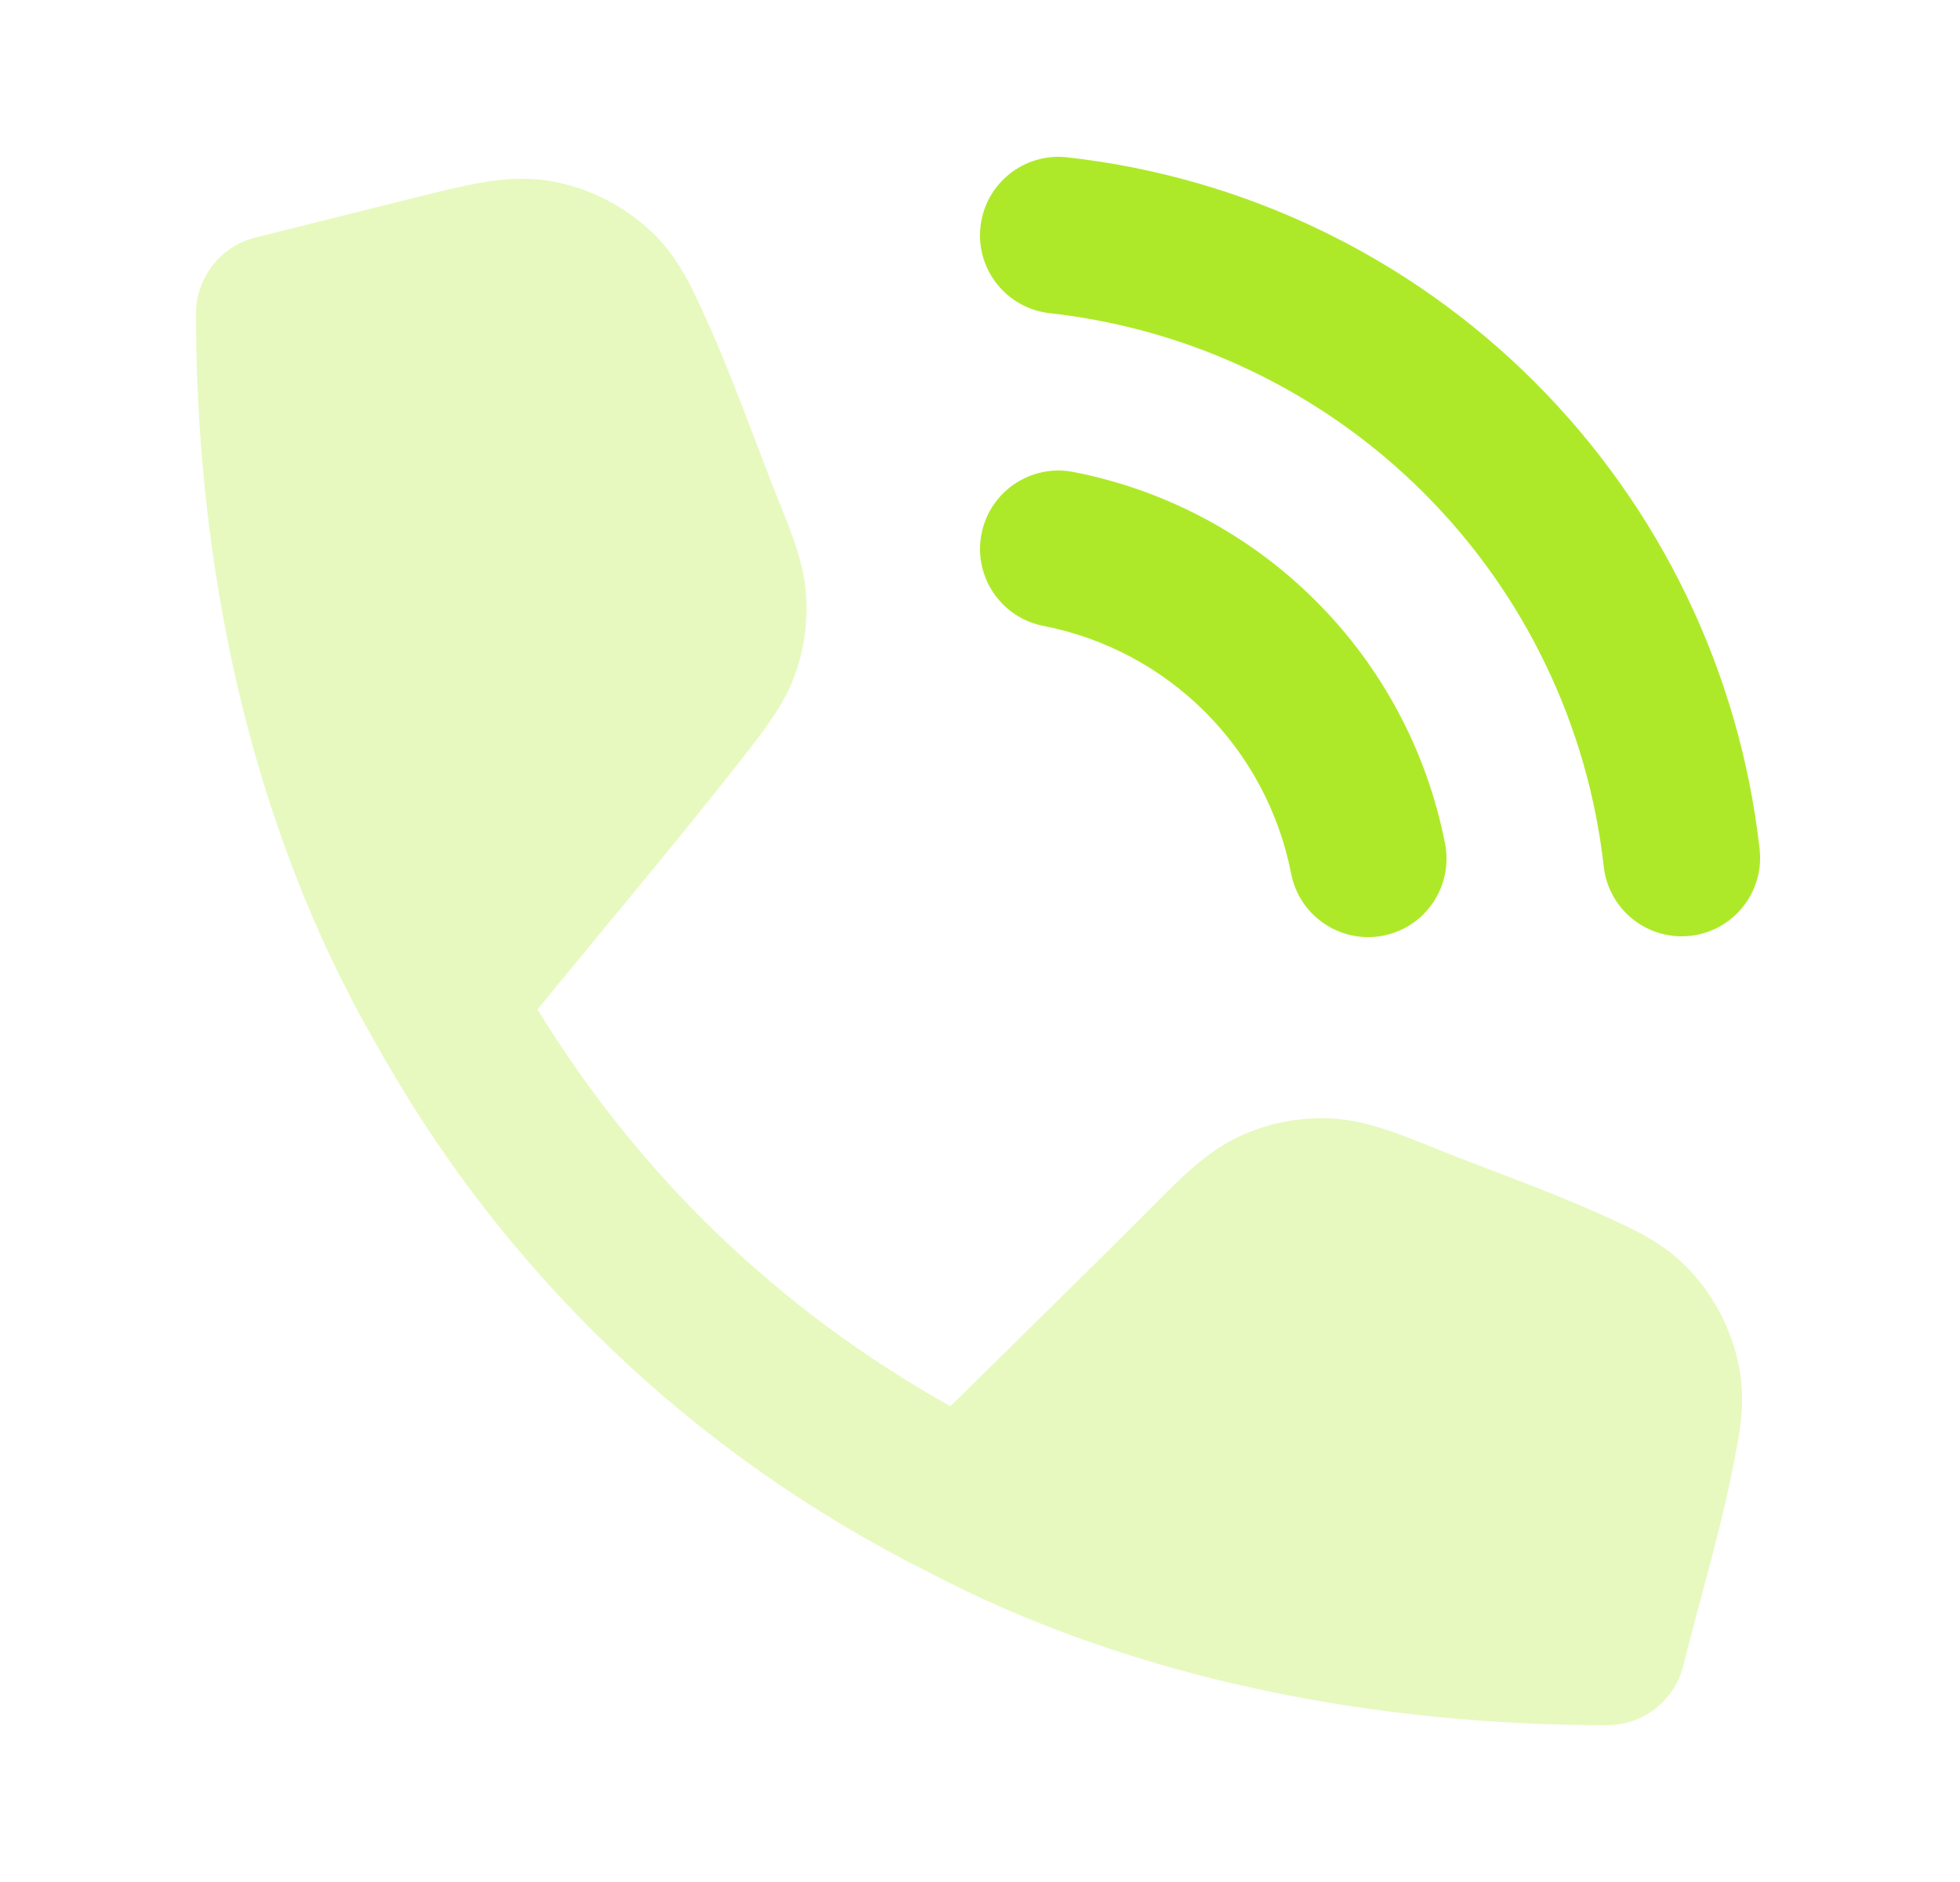 <svg width="25" height="24" viewBox="0 0 25 24" fill="none" xmlns="http://www.w3.org/2000/svg">
<path opacity="0.3" d="M7.721 11.821C7.432 12.171 7.143 12.521 6.856 12.872C8.156 14.996 9.937 16.709 12.122 17.933C12.406 17.653 12.691 17.373 12.975 17.093C13.57 16.508 14.164 15.924 14.752 15.333C15.075 15.008 15.4 14.682 15.806 14.493C16.16 14.328 16.548 14.249 16.938 14.261C17.386 14.274 17.812 14.446 18.238 14.617C18.498 14.723 18.762 14.823 19.027 14.924C19.626 15.153 20.227 15.383 20.8 15.664C21.054 15.789 21.313 15.945 21.54 16.184C21.871 16.534 22.095 16.971 22.184 17.445C22.245 17.768 22.22 18.07 22.172 18.349C22.056 19.034 21.875 19.712 21.694 20.387C21.617 20.672 21.541 20.957 21.47 21.242C21.359 21.687 20.959 22 20.5 22C17.55 22 14.469 21.428 11.838 20.046C8.832 18.54 6.395 16.201 4.777 13.276C3.176 10.497 2.5 7.181 2.5 4C2.5 3.541 2.812 3.141 3.257 3.029L5.257 2.529C5.589 2.446 5.892 2.371 6.15 2.327C6.43 2.279 6.731 2.254 7.055 2.315C7.528 2.404 7.966 2.628 8.315 2.96C8.554 3.187 8.71 3.445 8.835 3.7C9.135 4.31 9.38 4.952 9.624 5.591C9.732 5.875 9.84 6.159 9.953 6.439C10.103 6.813 10.255 7.189 10.282 7.588C10.305 7.935 10.256 8.284 10.137 8.612C10.001 8.987 9.751 9.306 9.503 9.624C8.923 10.367 8.322 11.094 7.721 11.821Z" fill="#AEE929"/>
<path d="M13.611 2.006C13.062 1.945 12.567 2.341 12.506 2.89C12.445 3.439 12.841 3.933 13.39 3.994C15.194 4.194 16.875 5.002 18.16 6.285C19.444 7.567 20.254 9.248 20.456 11.052C20.518 11.601 21.013 11.995 21.562 11.934C22.111 11.872 22.506 11.377 22.444 10.828C22.191 8.574 21.178 6.473 19.573 4.87C17.968 3.266 15.865 2.257 13.611 2.006Z" fill="#AEE929"/>
<path d="M13.692 6.019C13.15 5.913 12.624 6.267 12.519 6.809C12.413 7.351 12.767 7.876 13.309 7.982C14.09 8.134 14.808 8.516 15.371 9.079C15.934 9.642 16.316 10.36 16.469 11.142C16.575 11.684 17.1 12.037 17.642 11.932C18.184 11.826 18.537 11.301 18.432 10.759C18.203 9.586 17.63 8.509 16.785 7.665C15.941 6.82 14.864 6.247 13.692 6.019Z" fill="#AEE929"/>
</svg>
